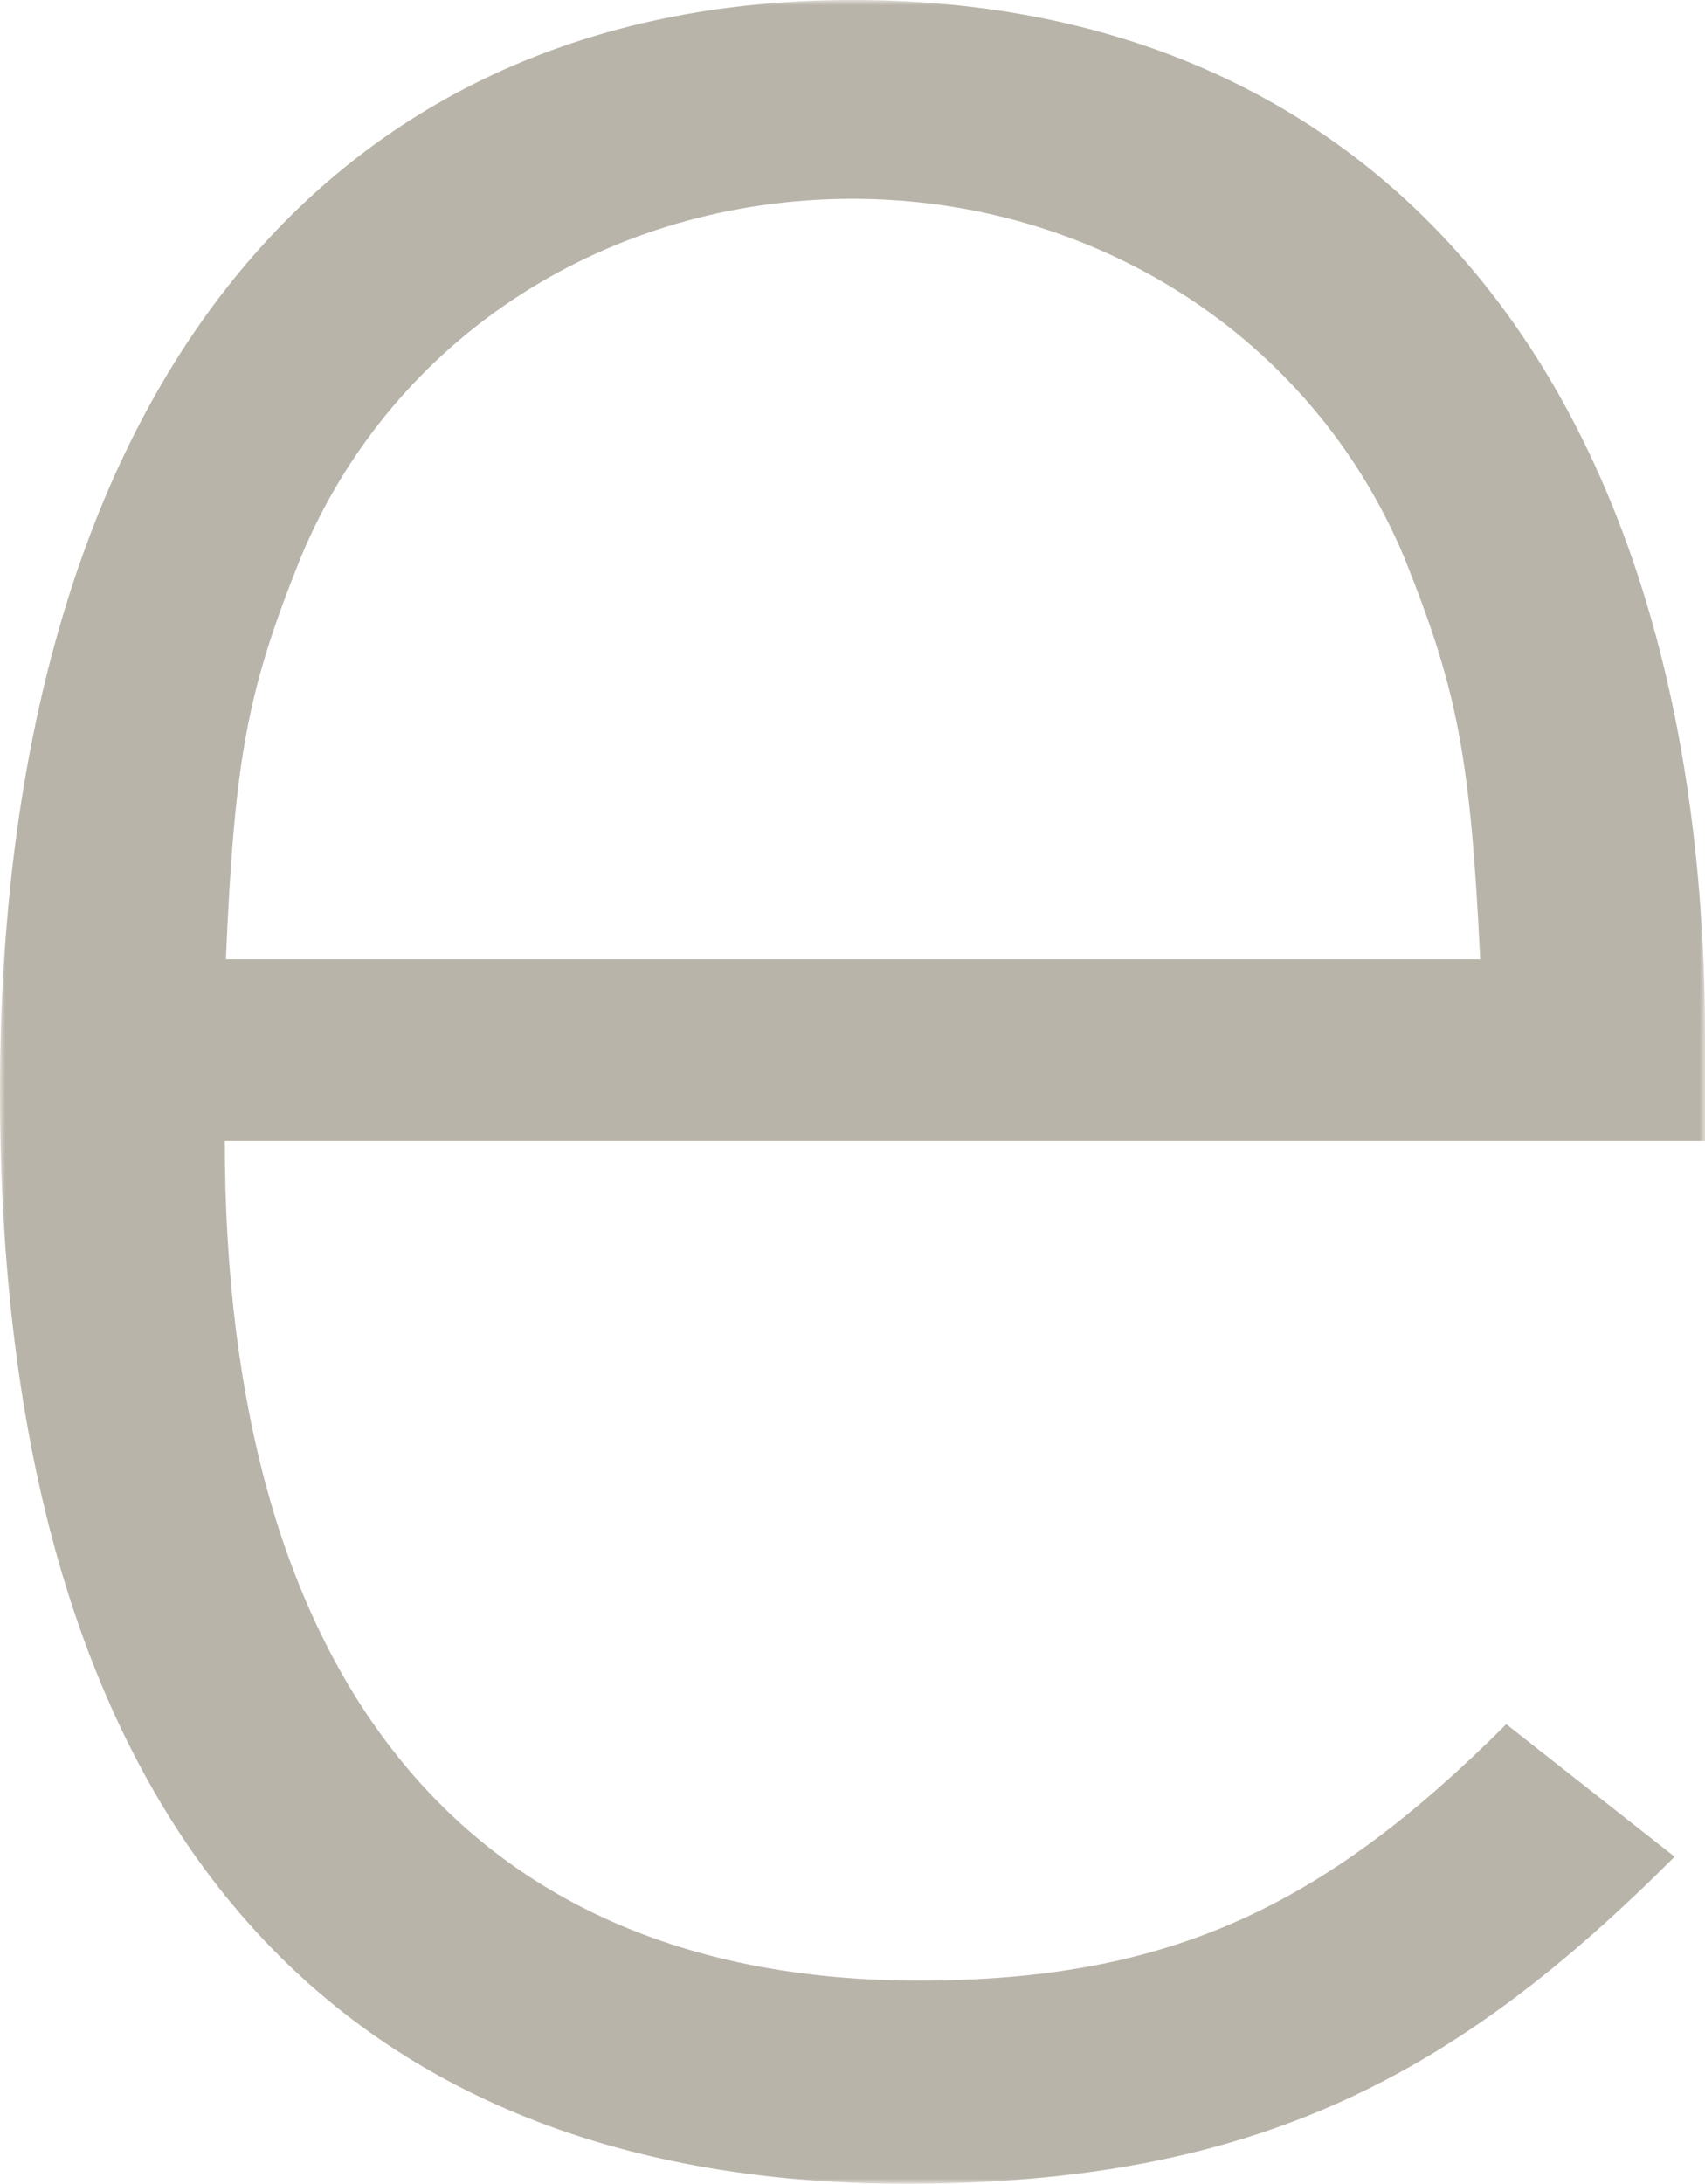 <svg id="Layer_1" xmlns="http://www.w3.org/2000/svg" viewBox="0 0 157 201" enable-background="new 0 0 157 201"><style>.st0{filter:url(#Adobe_OpacityMaskFilter)}.st1{fill:#fff}.st2{mask:url(#mask-2_1_);fill:#b9b4a9}</style><title>Page 1</title><g id="Desktop-_x23_1-Copy-4" transform="translate(-1322 -1618)"><g id="Our-vision" transform="translate(-43 887)"><g id="Pricing-_x23_3" transform="translate(0 422)"><g transform="translate(1365 309)"><defs><filter id="Adobe_OpacityMaskFilter" filterUnits="userSpaceOnUse" x="0" y="0" width="157" height="201"><feColorMatrix values="1 0 0 0 0 0 1 0 0 0 0 0 1 0 0 0 0 0 1 0"/></filter></defs><mask maskUnits="userSpaceOnUse" x="0" y="0" width="157" height="201" id="mask-2_1_"><g class="st0"><path id="path-1_1_" class="st1" d="M157 0L157 201 0 201 0 0z"/></g></mask><path id="Fill-1" class="st2" d="M129.3 51.3c-8.5-20.3-28.5-33-50.8-33-22.4 0-42.3 12.6-50.8 33-4.9 12.2-6.1 18.3-6.9 37h115.5c-.9-18.7-2.1-24.8-7-37zM20.7 105c0 49.6 22.4 77.3 63.9 77.3 23.2 0 37.4-6.9 54.1-23.6l15.5 12.2C134.3 190.8 116 201 83.4 201 29.3 201 0 166 0 100.5 0 37.4 29.3 0 78.5 0 127.3 0 157 35.8 157 95.6v9.4H20.7z"/></g></g></g></g></svg>
